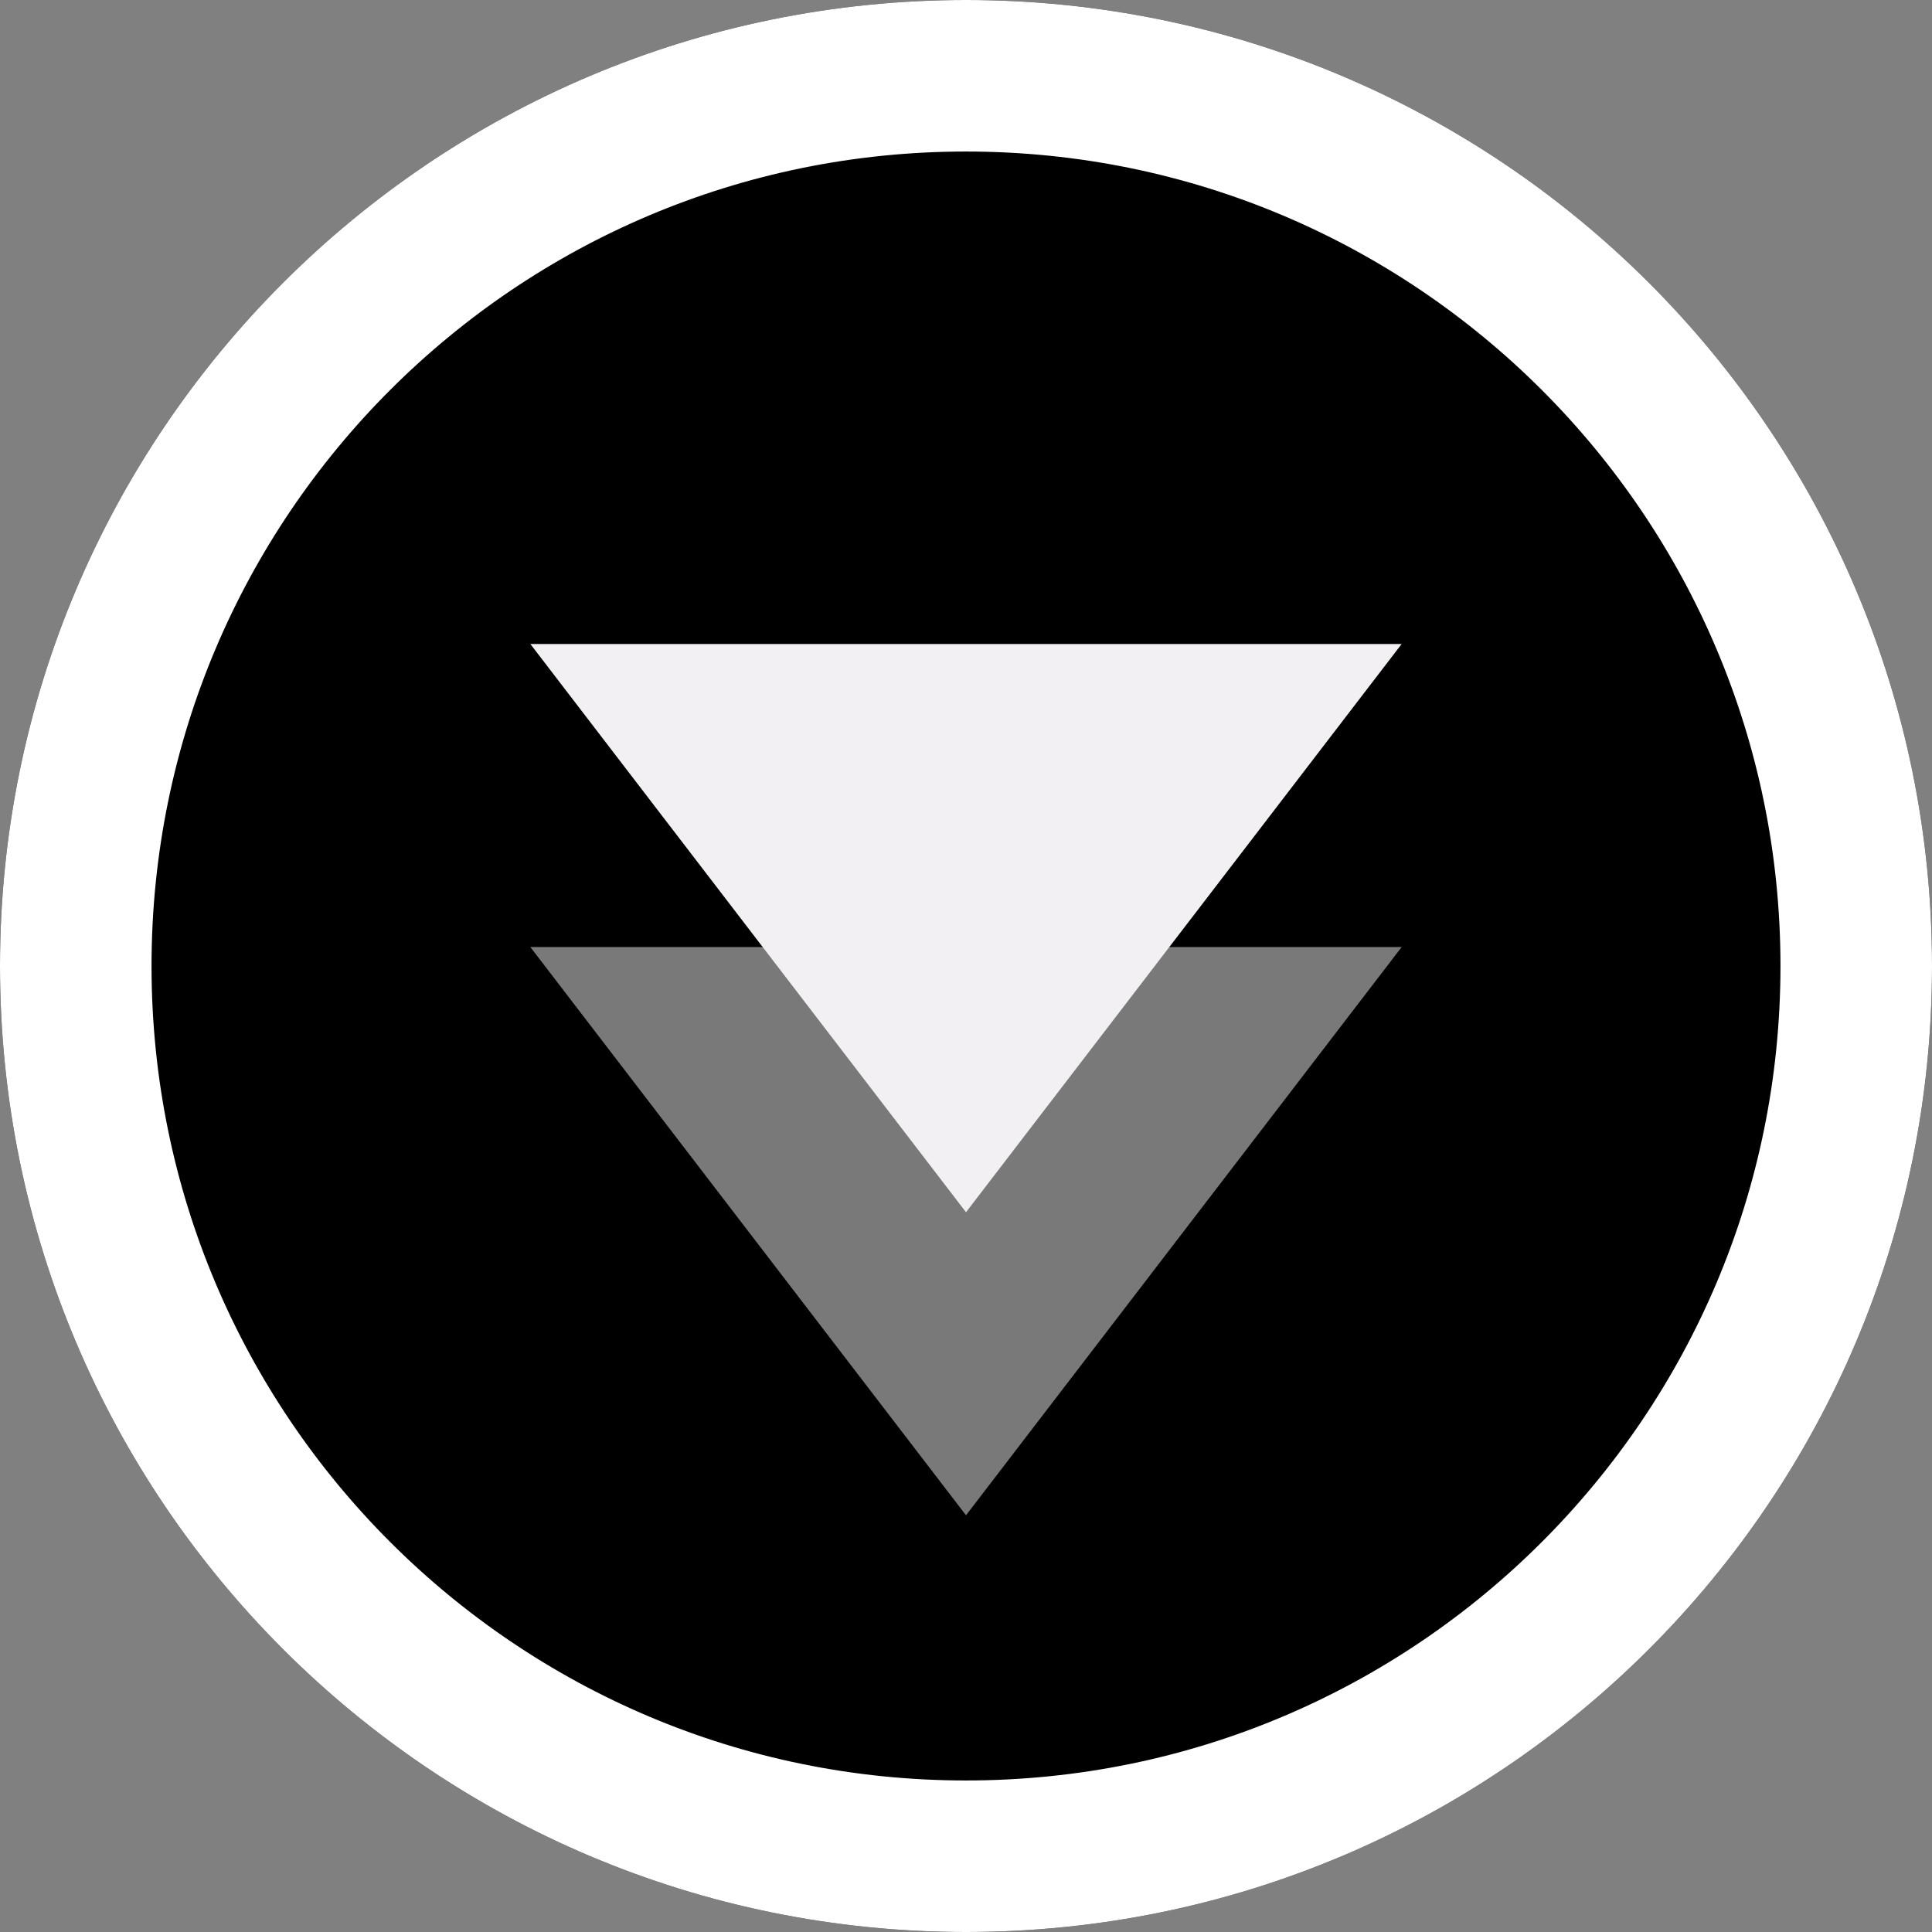 <svg width="51" height="51" viewBox="0 0 51 51" fill="none" xmlns="http://www.w3.org/2000/svg">
<rect x="0" y="0" width="51" height="51" fill="#808080" stroke="none"/>
<g clip-path="url(#clip0_19_2)">
<path d="M0 25.5C0 39.583 11.417 51 25.5 51C39.583 51 51 39.583 51 25.5C51 11.417 39.583 0 25.5 0C11.417 0 0 11.417 0 25.5Z" fill="black"/>
<path d="M2 25.5C2 38.479 12.521 49 25.5 49C38.479 49 49 38.479 49 25.5C49 12.521 38.479 2 25.5 2C12.521 2 2 12.521 2 25.5Z" stroke="white" stroke-width="4"/>
<path opacity="0.504" d="M25.5 40L14 25L37 25L25.5 40Z" fill="#F2F0F3"/>
<path d="M25.5 32L14 17L37 17L25.5 32Z" fill="#F2F0F3"/>
</g>
<defs>
<clipPath id="clip0_19_2">
<rect width="51" height="51" fill="white" transform="matrix(0 1 -1 0 51 0)"/>
</clipPath>
</defs>
</svg>
